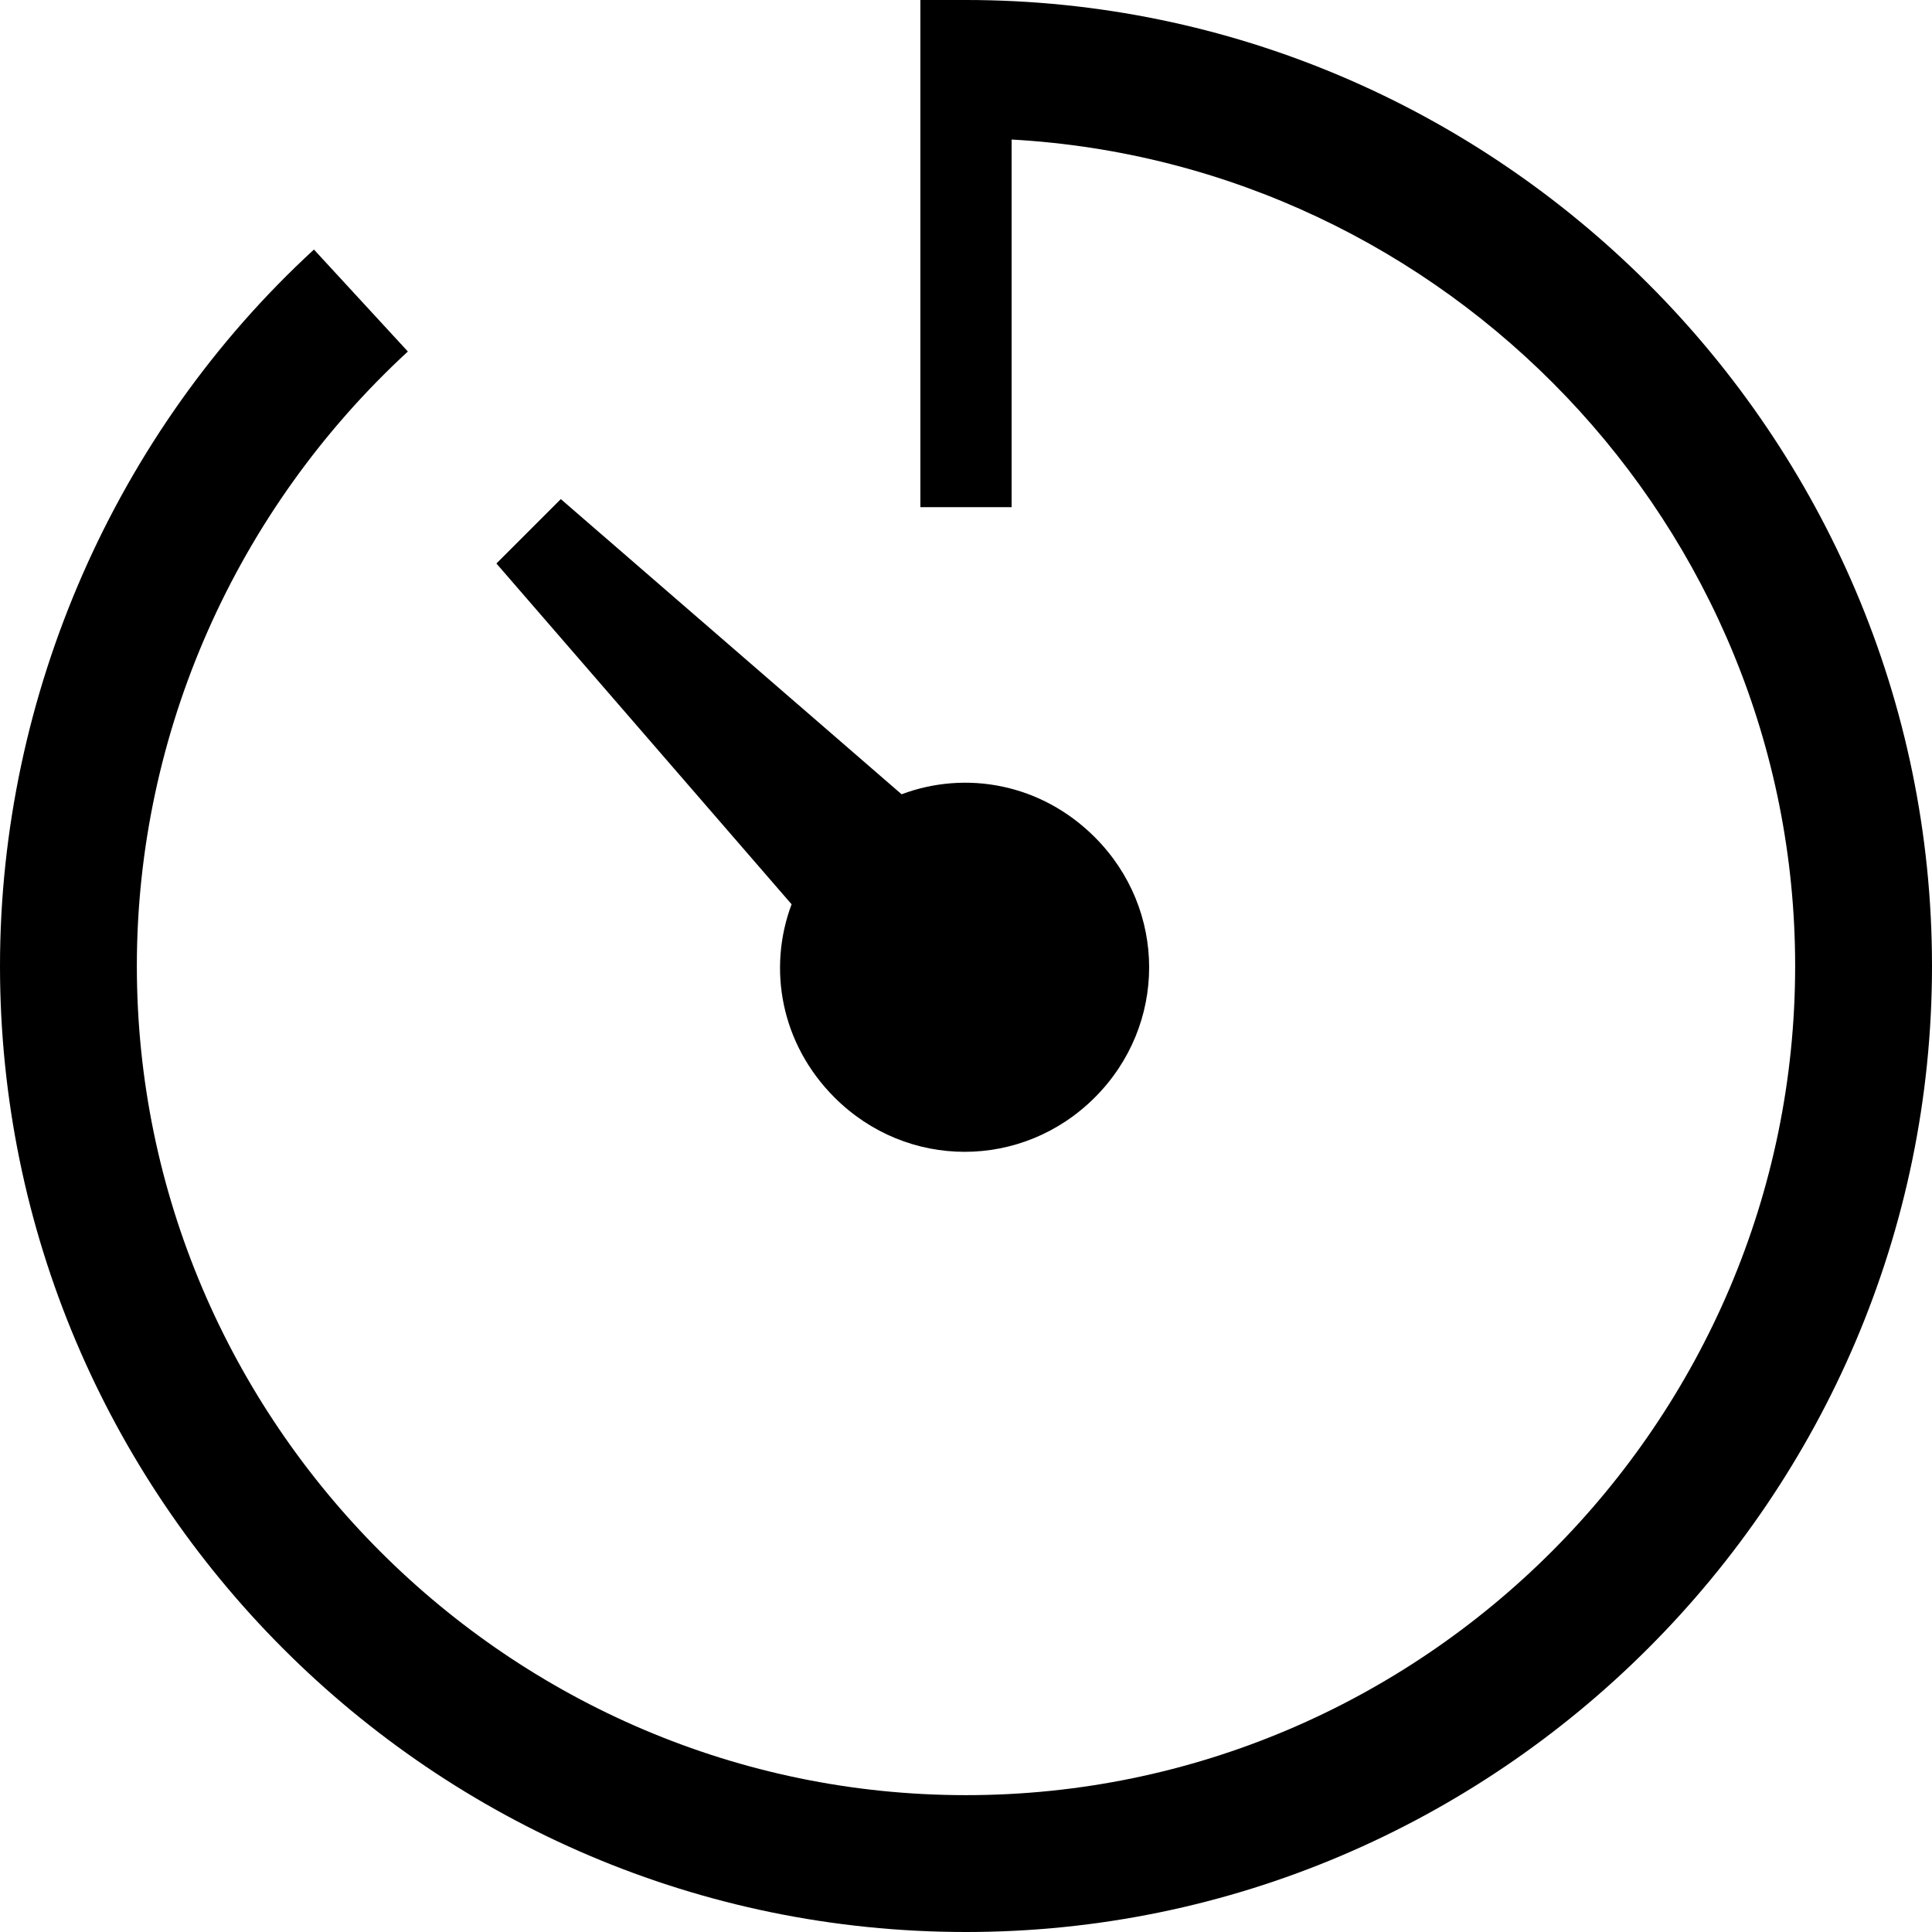 <?xml version="1.0" encoding="utf-8"?>
<!-- Generator: Adobe Illustrator 26.0.1, SVG Export Plug-In . SVG Version: 6.00 Build 0)  -->
<svg version="1.1" id="Layer_1" xmlns="http://www.w3.org/2000/svg" xmlns:xlink="http://www.w3.org/1999/xlink" x="0px" y="0px"
	 width="72px" height="72px" viewBox="0 0 72 72" enable-background="new 0 0 72 72" xml:space="preserve">
<g>
	<path d="M33.6,29.6l-12.7-11l-2.4,2.4l11,12.7c-0.9,2.4-0.4,5.2,1.6,7.2c2.7,2.7,7,2.7,9.7,0c2.7-2.7,2.7-7,0-9.7
		C38.8,29.2,36,28.7,33.6,29.6z"/>
	<path d="M36,0h-1.7v18.9h3.4V5.2C53.9,6.1,66.9,19.6,66.9,36C66.9,53,53,66.9,36,66.9C19,66.9,5.1,53,5.1,36
		c0-8.7,3.7-17,10.1-22.9l-3.5-3.8C4.3,16.1,0,25.9,0,36c0,19.8,16.1,36,36,36c19.8,0,36-16.2,36-36S55.8,0,36,0z"/>
</g>
</svg>
